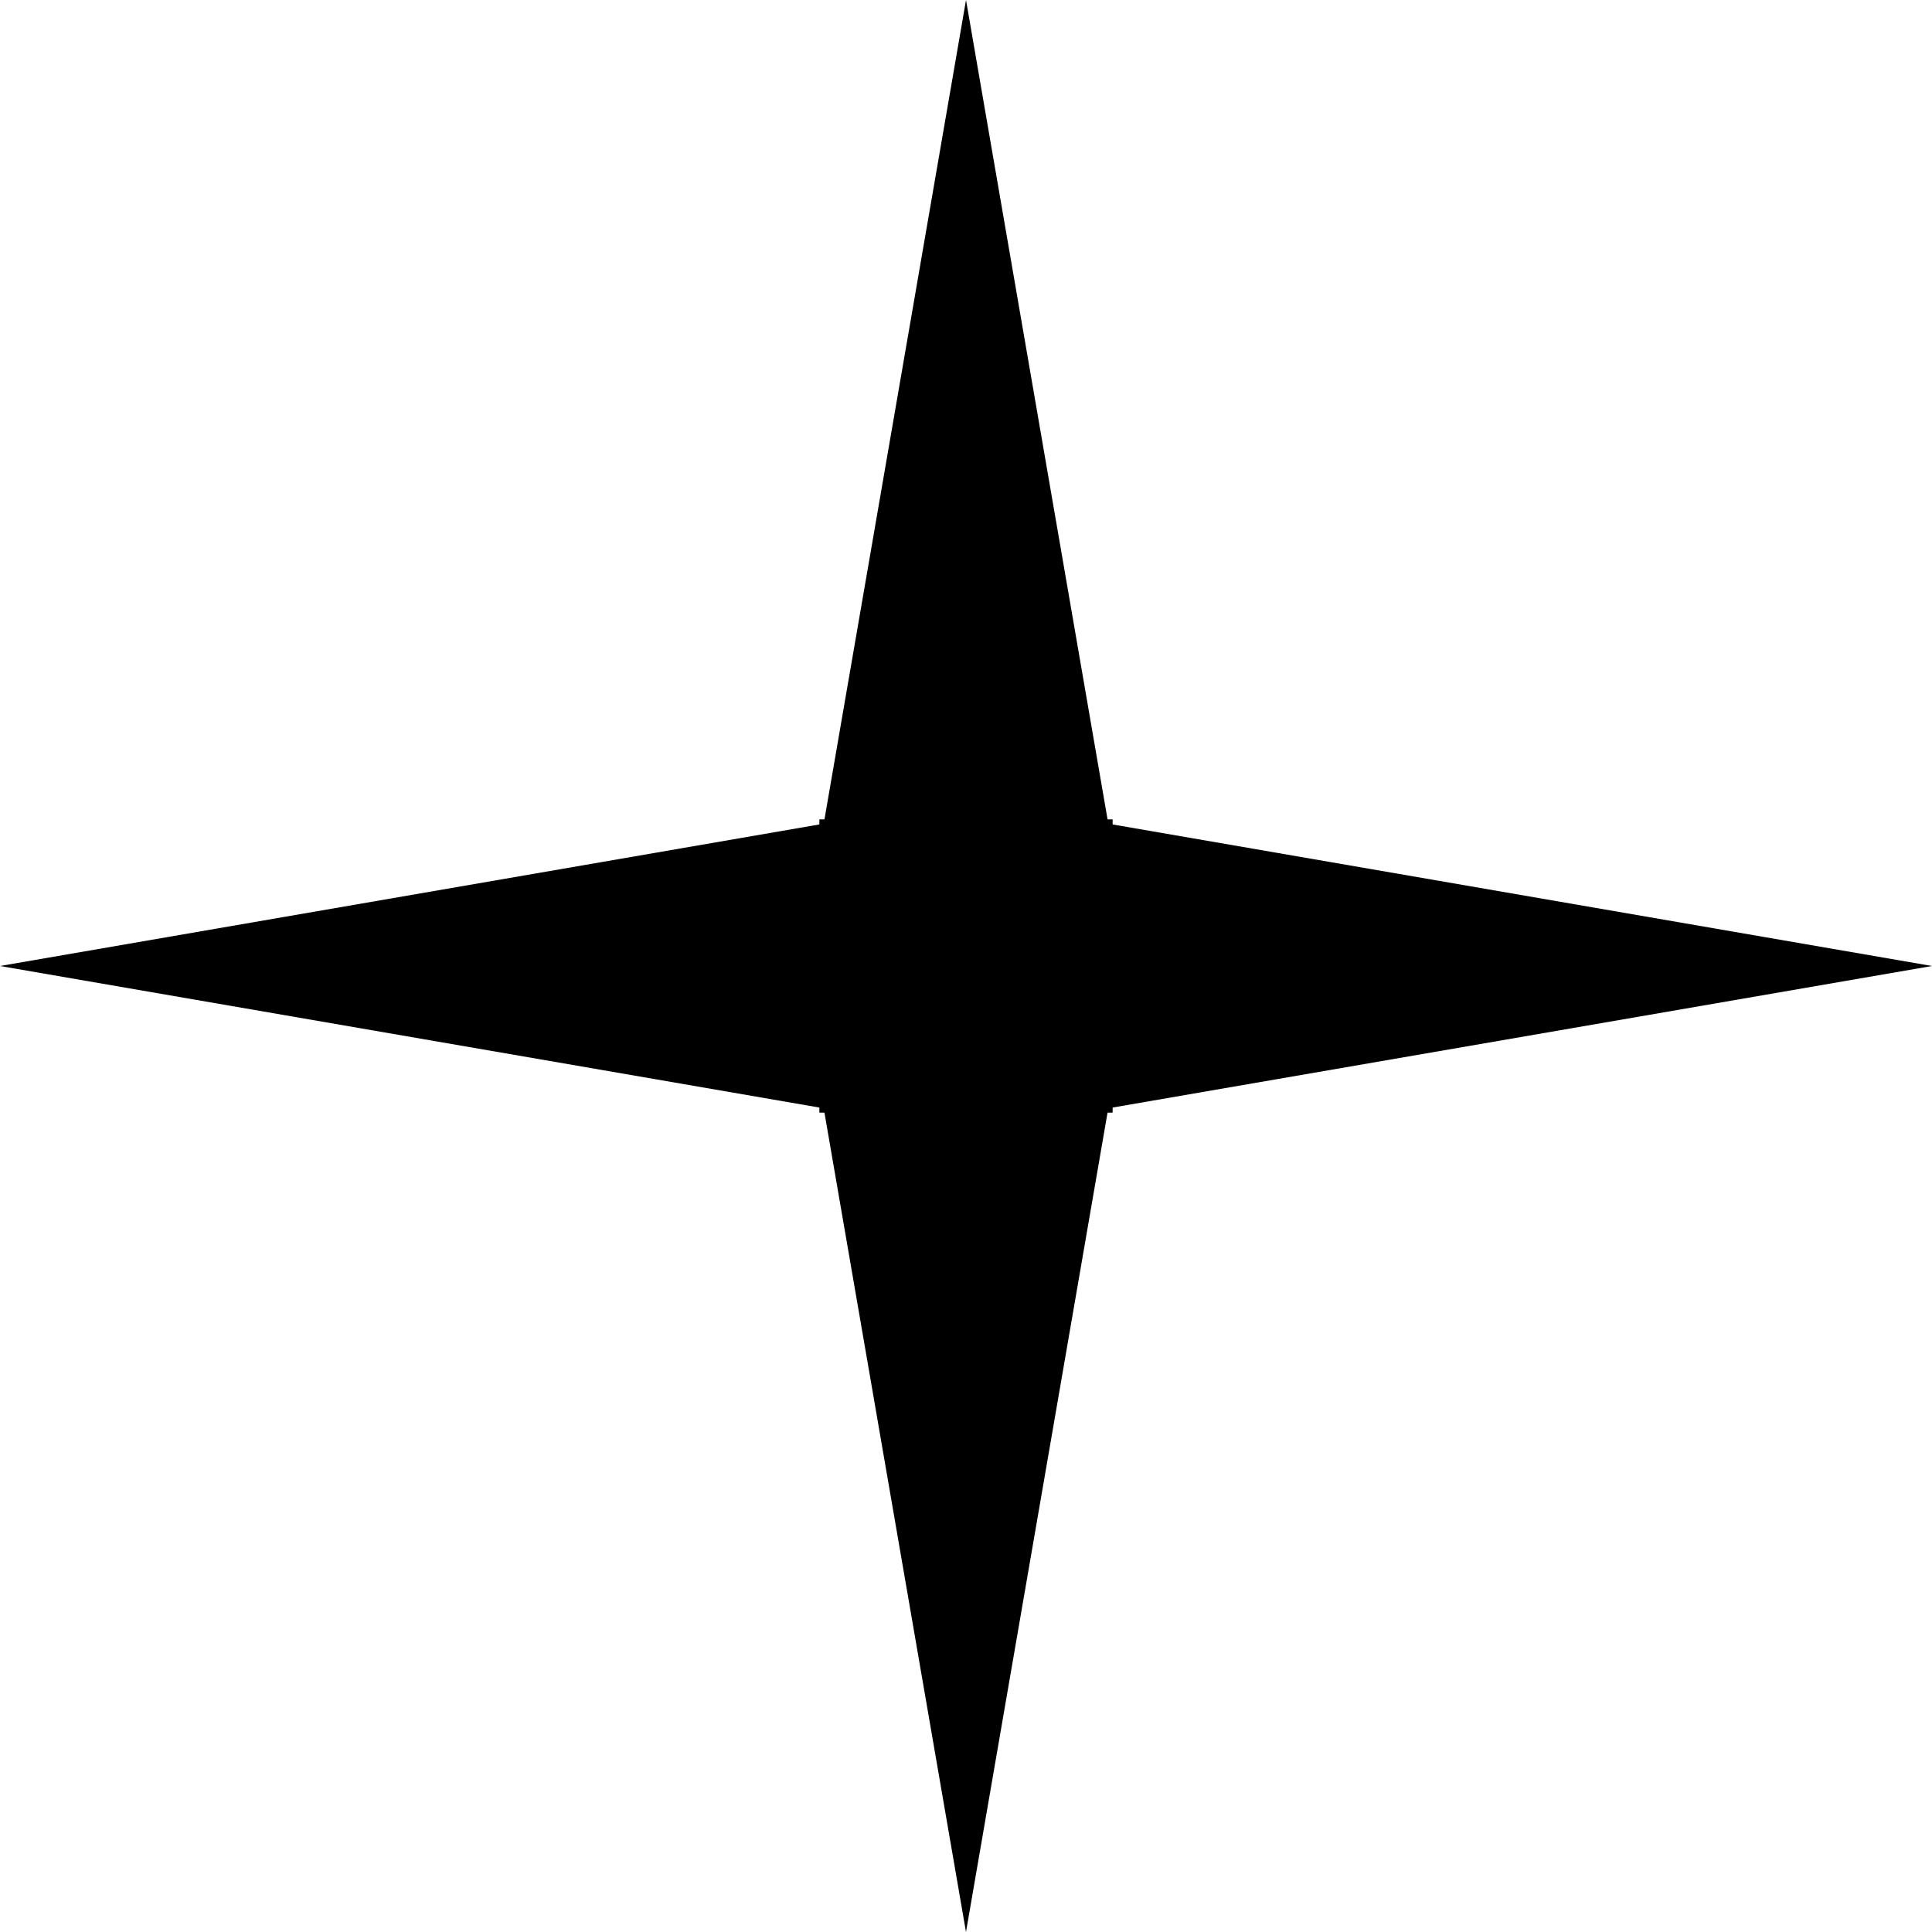<?xml version="1.0" encoding="UTF-8"?> <svg xmlns="http://www.w3.org/2000/svg" width="177" height="177" viewBox="0 0 177 177" fill="none"><path d="M88.501 0L101.503 75.264H75.499L88.501 0Z" fill="black"></path><path d="M-6.56256e-07 88.5L75.264 75.498L75.264 101.502L-6.56256e-07 88.5Z" fill="black"></path><path d="M88.499 177L75.497 101.735L101.501 101.735L88.499 177Z" fill="black"></path><path d="M177 88.5L101.735 101.502L101.735 75.498L177 88.5Z" fill="black"></path><rect x="75.067" y="75.067" width="26.866" height="26.866" fill="black"></rect></svg> 
